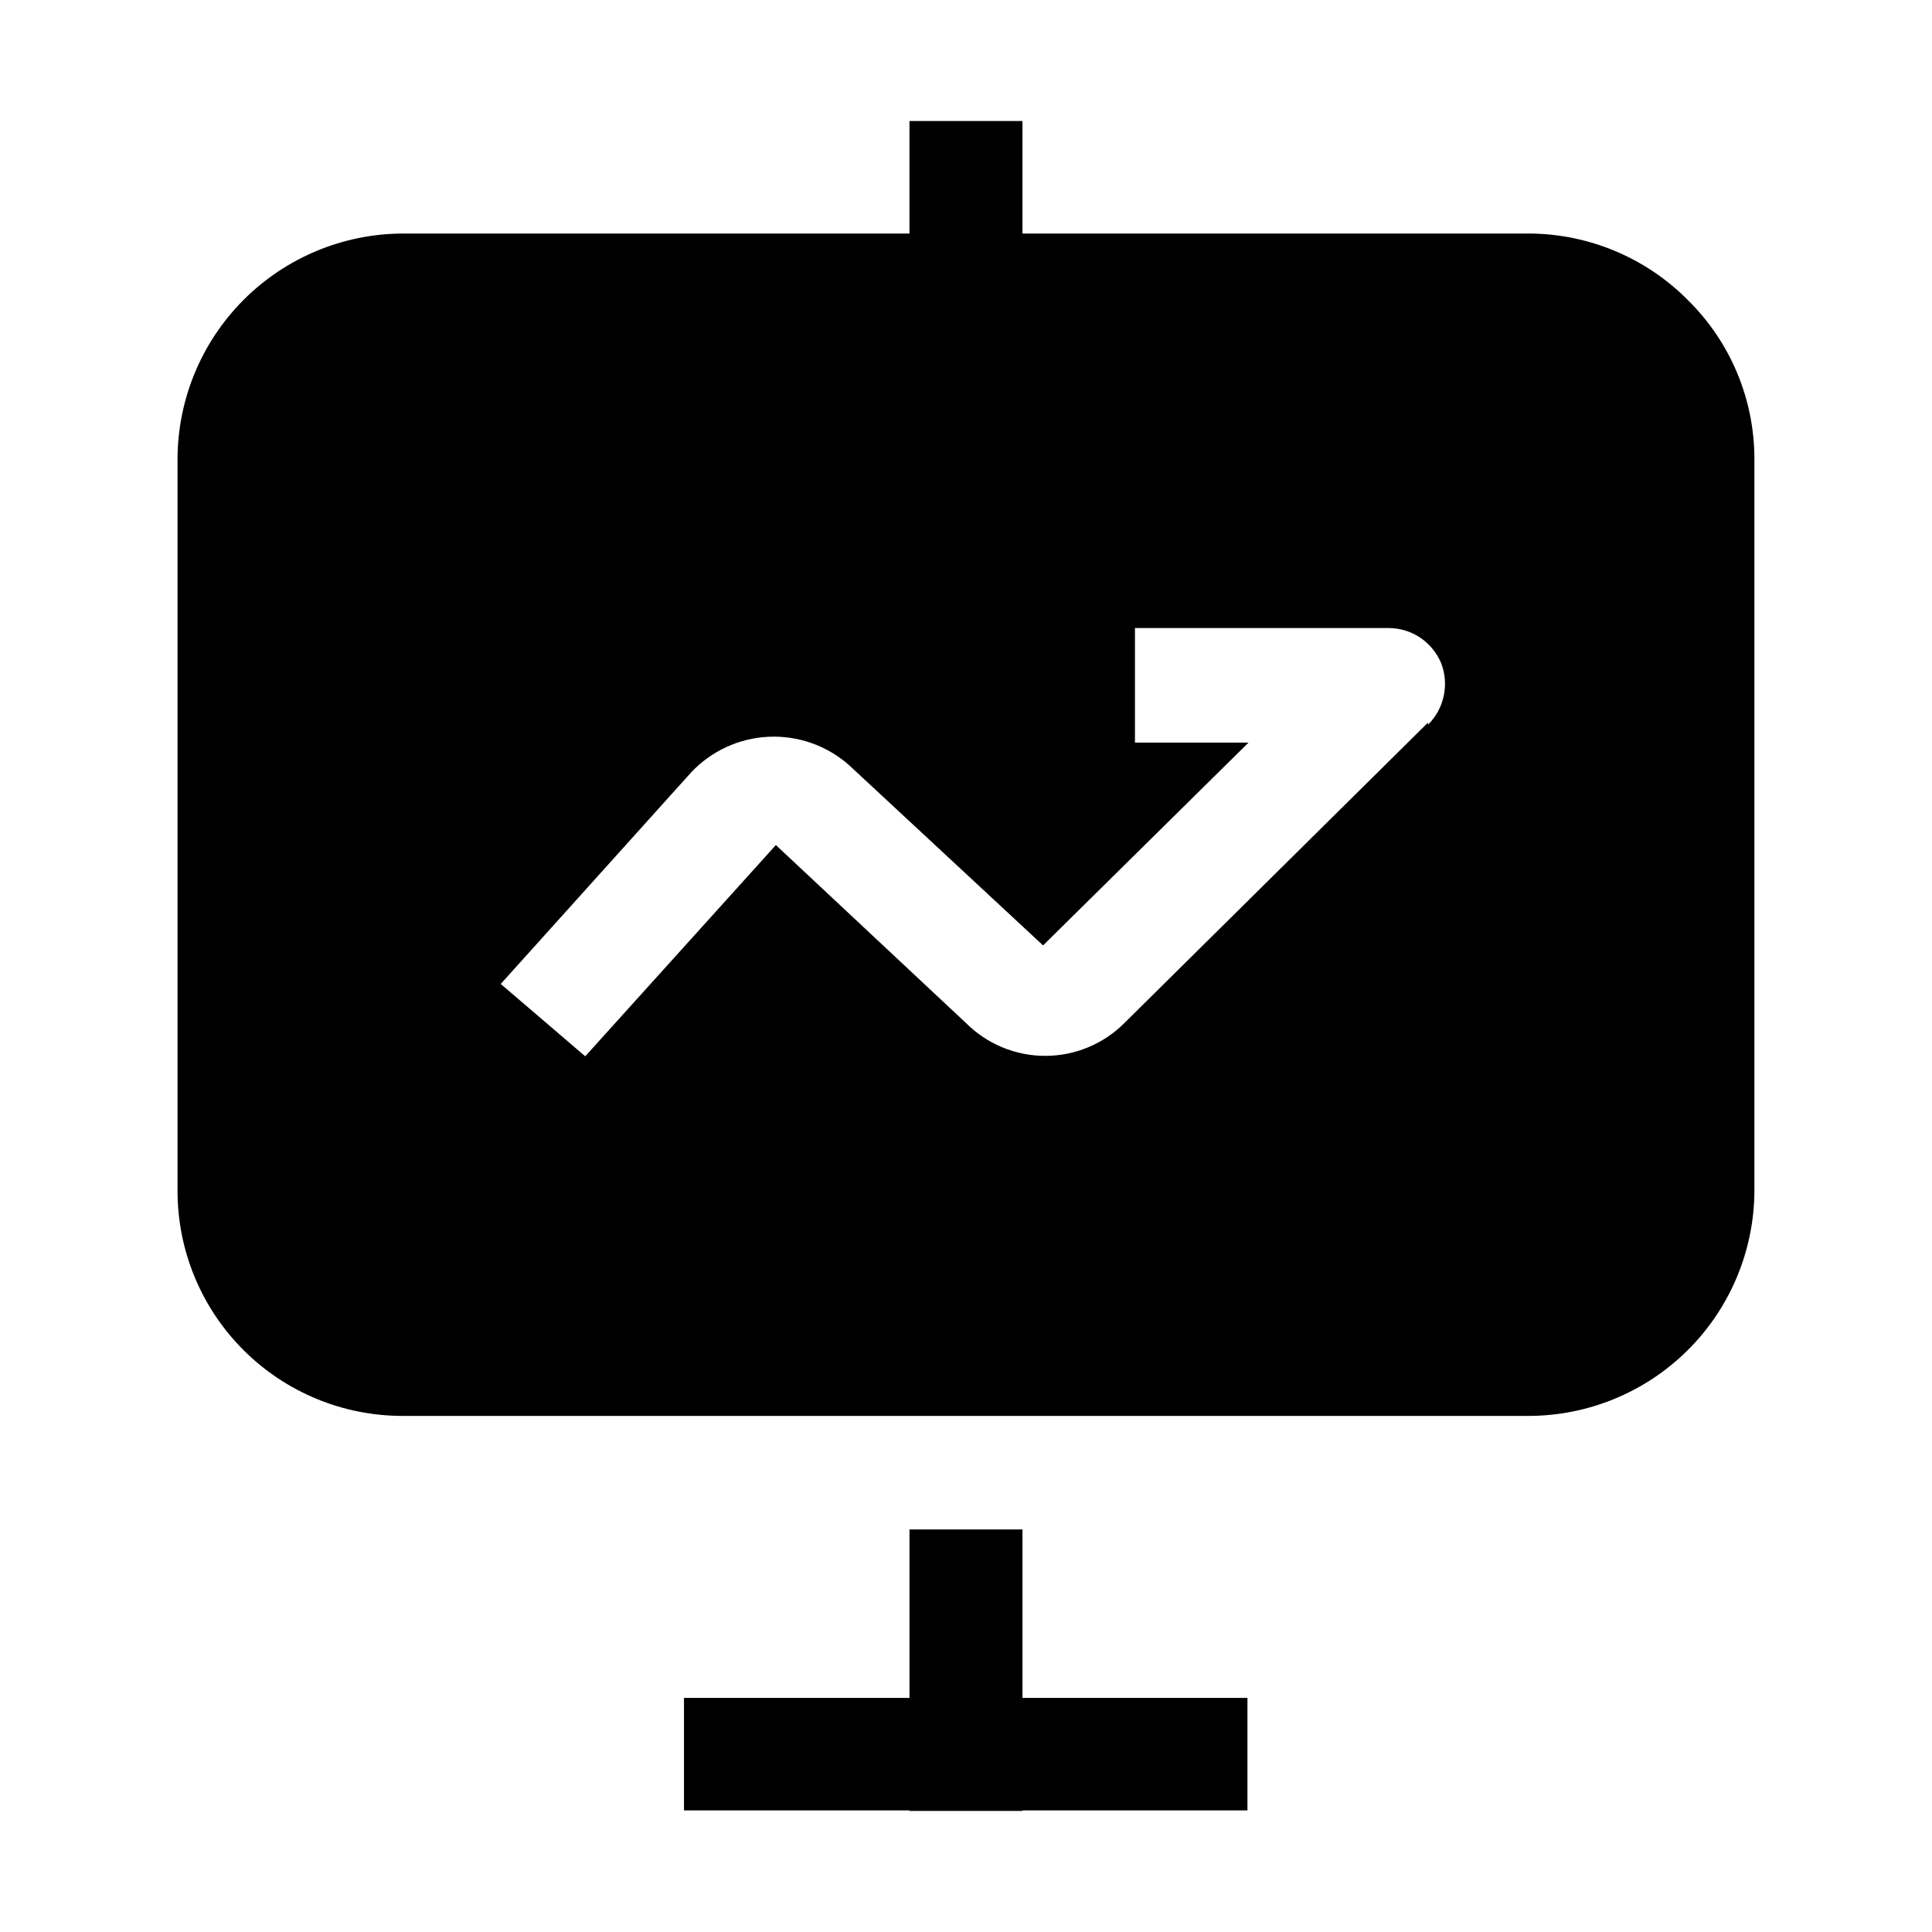 <?xml version="1.0" encoding="UTF-8"?>
<!-- Uploaded to: ICON Repo, www.iconrepo.com, Generator: ICON Repo Mixer Tools -->
<svg fill="#000000" width="800px" height="800px" version="1.1" viewBox="144 144 512 512" xmlns="http://www.w3.org/2000/svg">
 <g>
  <path d="m414.97 549.32h-29.949v44.645h-59.758v29.809h59.758v0.141h29.949v-0.141h59.617v-29.809h-59.617z"/>
  <path d="m591.3 223.52c-11.109-11.199-26.207-17.539-41.984-17.633h-134.35v-29.809h-29.949v29.809h-134.21c-15.863 0.039-31.062 6.367-42.266 17.594-11.203 11.23-17.492 26.441-17.492 42.305v193.97c0.035 15.809 6.352 30.957 17.559 42.113 11.207 11.152 26.387 17.398 42.199 17.363h298.37c15.789-0.039 30.922-6.309 42.113-17.445 11.191-11.137 17.531-26.246 17.645-42.031v-193.97c0.043-15.887-6.312-31.121-17.637-42.266zm-68.855 111.96-80.465 79.633c-5.566 5.57-13.117 8.703-20.992 8.703s-15.43-3.133-20.992-8.703l-50.383-47.164-50.52 55.98-22.391-19.172 50.383-55.98h-0.004c5.359-5.742 12.75-9.16 20.594-9.523 7.844-0.367 15.52 2.348 21.391 7.566l51.359 47.723 54.438-53.738-30.086-0.004v-30.367h67.176c3-0.004 5.934 0.887 8.426 2.555 2.492 1.672 4.43 4.047 5.566 6.82 1.051 2.754 1.277 5.754 0.656 8.637-0.621 2.879-2.062 5.519-4.152 7.598z"/>
 </g>
</svg>